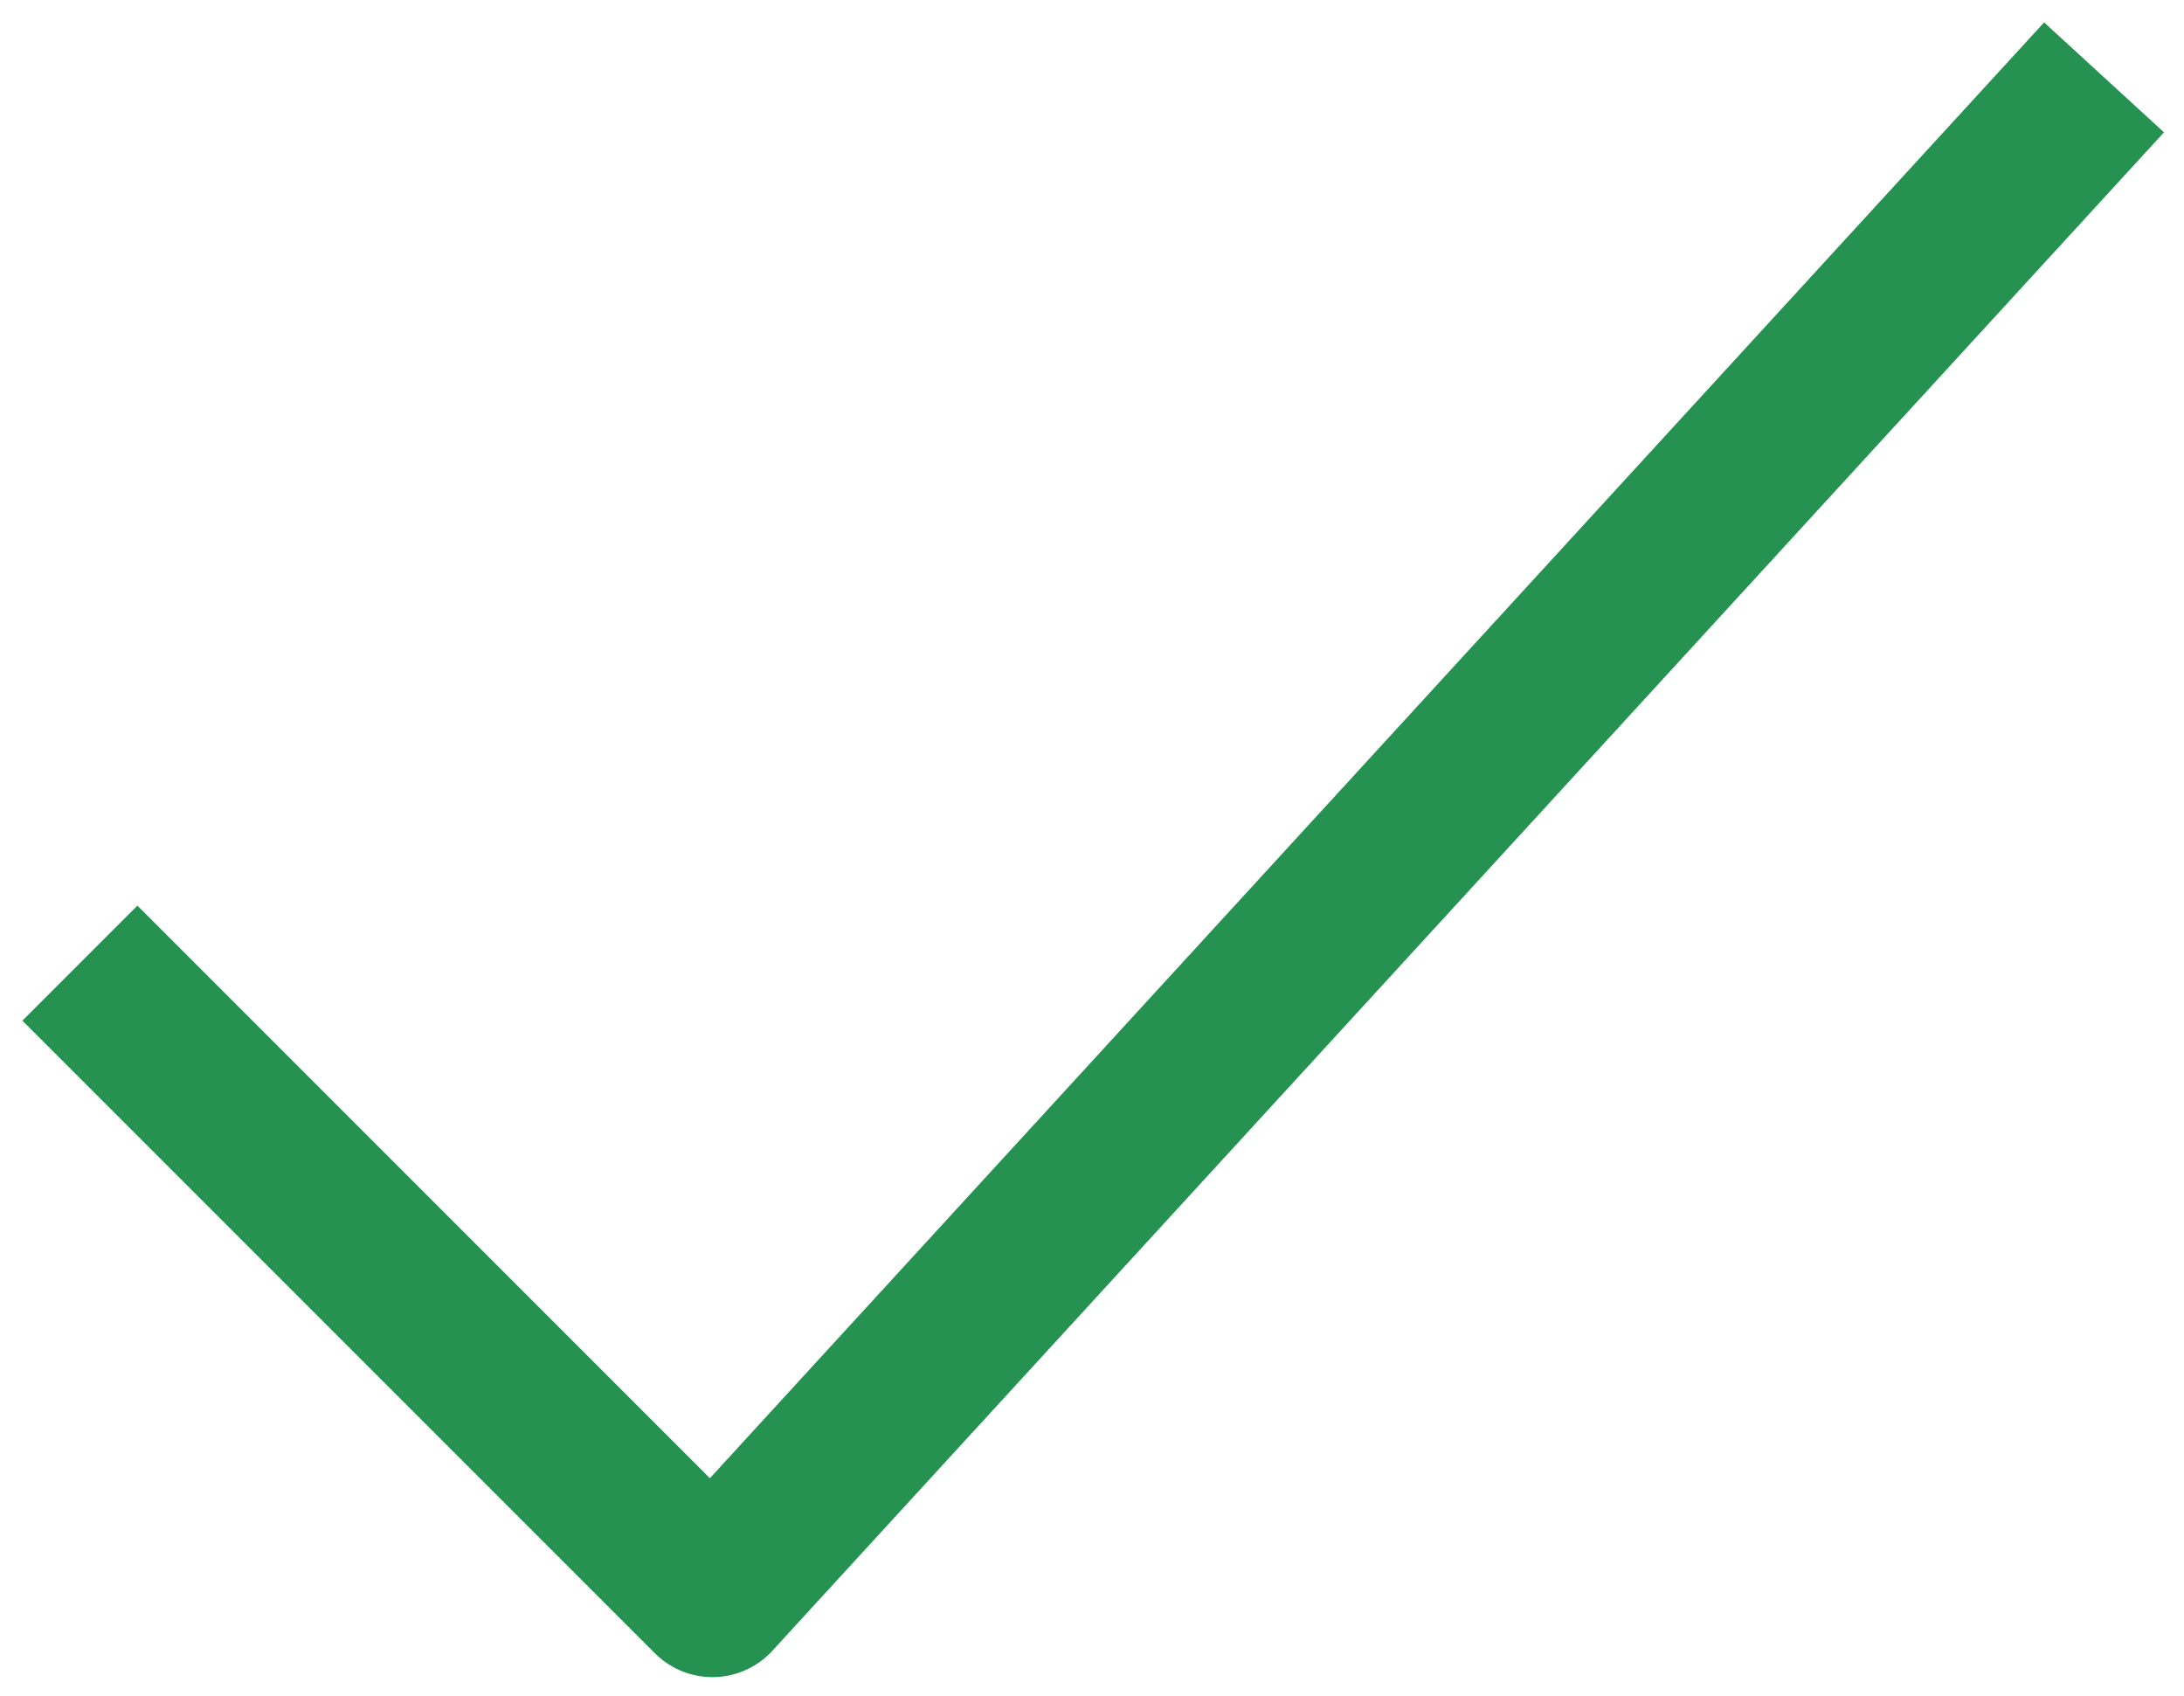 <svg width="94" height="73" viewBox="0 0 94 73" fill="none" xmlns="http://www.w3.org/2000/svg">
<path d="M3.438 41.445L30.663 68.67L90.559 3.329" stroke="#269251" stroke-width="7" stroke-linejoin="round"/>
</svg>
